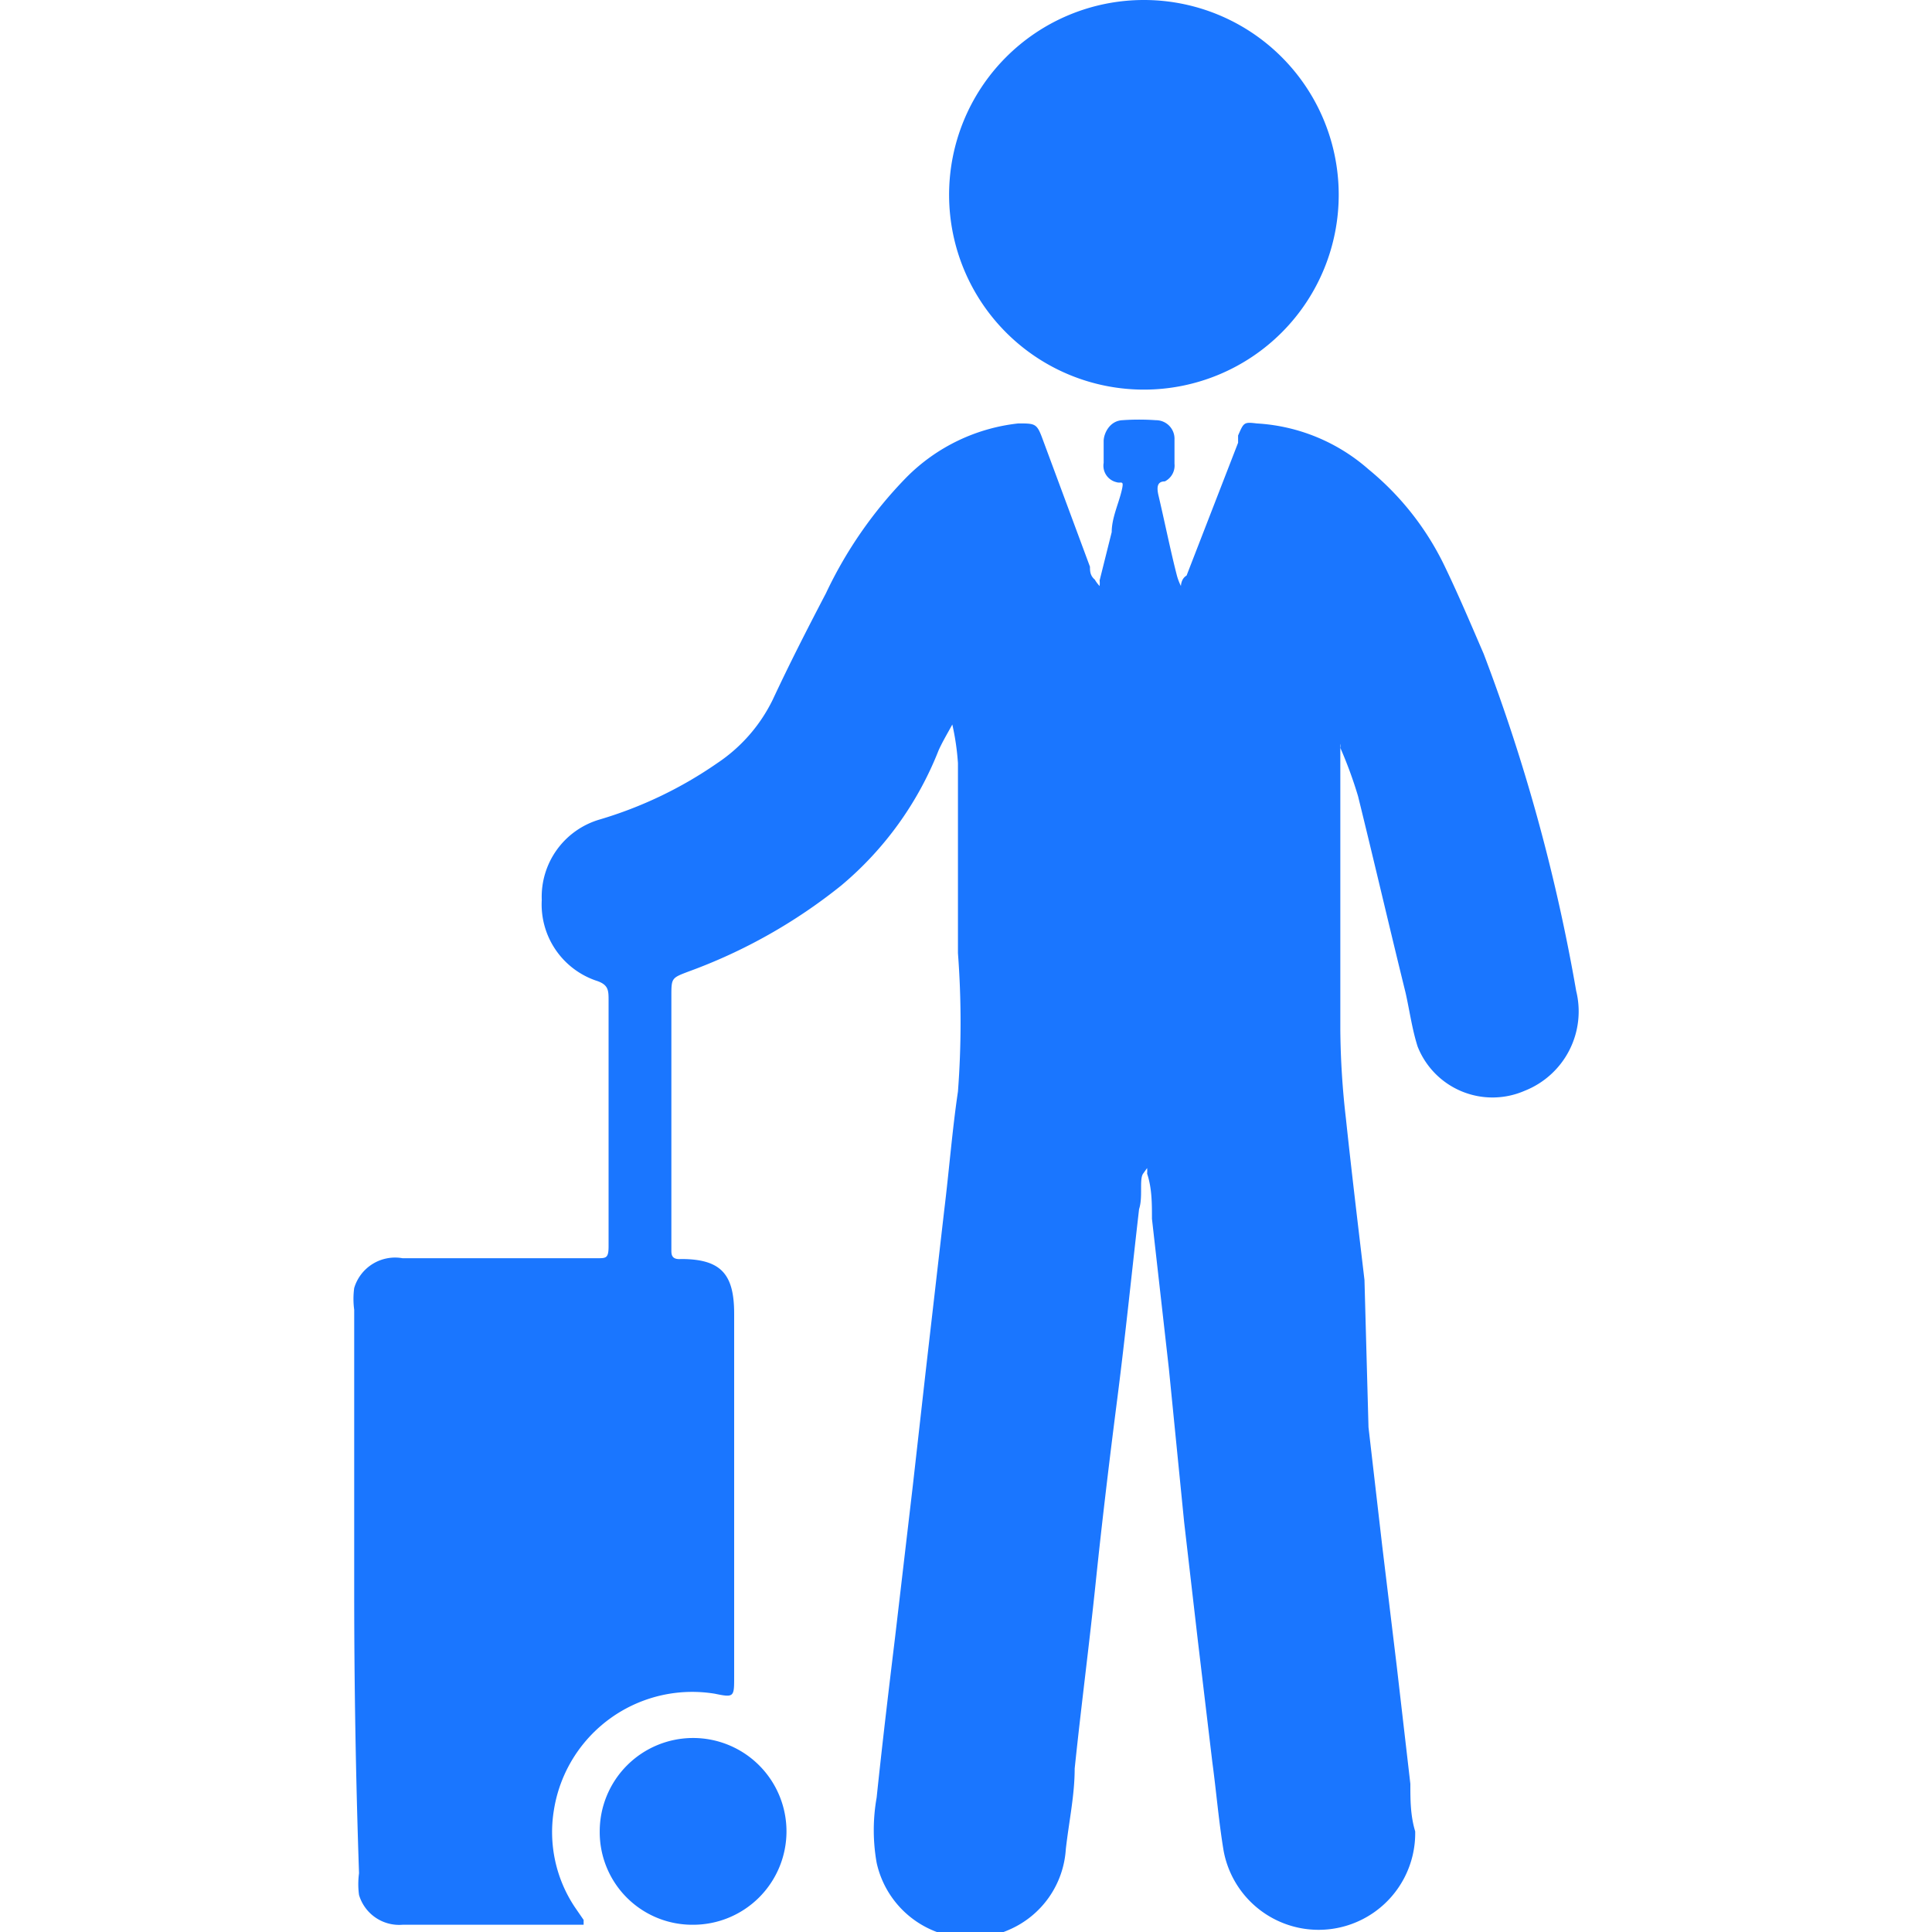 <svg id="Слой_1" data-name="Слой 1" xmlns="http://www.w3.org/2000/svg" width="24" height="24" viewBox="0 0 24 24"><defs><style>.cls-1{fill:#1a76ff;}</style></defs><title>2356</title><path class="cls-1" d="M4.4,19.77q0-1.75,0-3.5a1,1,0,0,1,0-.27A.53.53,0,0,1,5,15.63H7.42c.11,0,.14,0,.14-.15s0-.48,0-.71c0-.78,0-1.56,0-2.34,0-.13,0-.2-.16-.25a1,1,0,0,1-.67-1,1,1,0,0,1,.72-1,5.1,5.1,0,0,0,1.46-.7,2,2,0,0,0,.69-.79c.21-.45.43-.88.66-1.32a5.28,5.28,0,0,1,1-1.44,2.31,2.31,0,0,1,1.39-.67c.21,0,.23,0,.3.19l.59,1.59c0,.05,0,.11.06.16a.43.43,0,0,0,.06.08.37.37,0,0,0,0-.07l.15-.6c0-.17.08-.34.12-.5s0-.1-.06-.12a.21.21,0,0,1-.16-.24c0-.09,0-.18,0-.27s.07-.25.23-.26a2.93,2.93,0,0,1,.42,0,.23.23,0,0,1,.23.24c0,.1,0,.2,0,.3a.22.22,0,0,1-.12.22c-.1,0-.1.08-.08.17.08.34.15.69.23,1a.69.69,0,0,0,.05.13s0-.09.07-.13l.64-1.65,0-.09c.07-.16.07-.17.23-.15a2.3,2.3,0,0,1,1.39.57A3.53,3.53,0,0,1,17.93,7c.18.37.34.75.5,1.12a22.63,22.63,0,0,1,1.15,4.19,1.06,1.06,0,0,1-.64,1.24A1,1,0,0,1,17.61,13c-.07-.22-.1-.45-.15-.67-.2-.81-.39-1.63-.59-2.44a5.27,5.27,0,0,0-.22-.6.22.22,0,0,0,0-.05.23.23,0,0,0,0,.06c0,.19,0,.38,0,.57,0,1,0,2,0,2.93a10.21,10.21,0,0,0,.07,1.1c.07.66.15,1.32.23,2L17,17.73l.17,1.47.18,1.49.17,1.47c0,.2,0,.39.06.59a1.2,1.2,0,0,1-2.38.24c-.06-.36-.09-.73-.14-1.1l-.18-1.51-.17-1.47L14.52,17l-.21-1.86c0-.19,0-.38-.06-.56a.41.41,0,0,0,0-.07s0,0-.05.07,0,.29-.05.44c-.09.78-.17,1.57-.27,2.35s-.19,1.53-.27,2.3-.18,1.53-.26,2.3c0,.33-.07.65-.11,1a1.17,1.17,0,0,1-.7,1,1.19,1.19,0,0,1-1.65-.83,2.32,2.32,0,0,1,0-.81c.07-.67.15-1.34.23-2l.22-1.88.16-1.42.23-2c.06-.49.1-1,.17-1.47a11.37,11.37,0,0,0,0-1.72c0-.79,0-1.58,0-2.36A3.12,3.12,0,0,0,11.83,9c-.06.11-.12.21-.17.32A4.19,4.19,0,0,1,10.45,11a6.67,6.67,0,0,1-1.9,1.07c-.21.08-.21.08-.21.31q0,1.49,0,3s0,.1,0,.15,0,.12.12.11h0c.5,0,.66.19.66.68q0,2.25,0,4.51c0,.25,0,.26-.24.21a1.74,1.74,0,0,0-2,1.45,1.68,1.68,0,0,0,.26,1.2l.11.16s0,.06,0,.06H5a.52.52,0,0,1-.54-.37,1,1,0,0,1,0-.27Q4.4,21.52,4.4,19.77Z"/><path class="cls-1" d="M16.63,2.41A2.42,2.42,0,1,1,14.2,0,2.42,2.42,0,0,1,16.63,2.41Z"/><path class="cls-1" d="M8.61,23.91a1.15,1.15,0,0,1-1.16-1.16,1.16,1.16,0,1,1,1.16,1.16Z"/></svg>